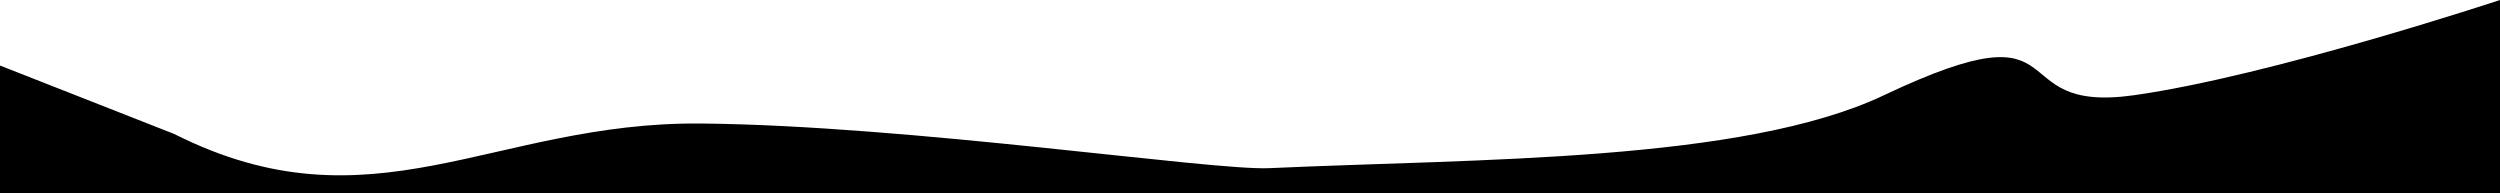 <?xml version="1.0" encoding="UTF-8"?> <svg xmlns="http://www.w3.org/2000/svg" width="840" height="65" viewBox="0 0 840 65" fill="none"><path d="M840 0C840 0 763 25.5 717 32C671 38.5 700.175 0.18 633 32C585.5 54.5 496.5 53.31 426.5 56.5C407 57.389 305.5 42.139 235.5 41.5C165.5 40.862 125 78.5 58.5 45L0 22.019V65H34.999C70.001 65 140 65 210 65C280 65 350 65 420 65C490 65 560 65 630 65C700 65 770 65 805 65H840V0Z" fill="black"></path></svg> 
